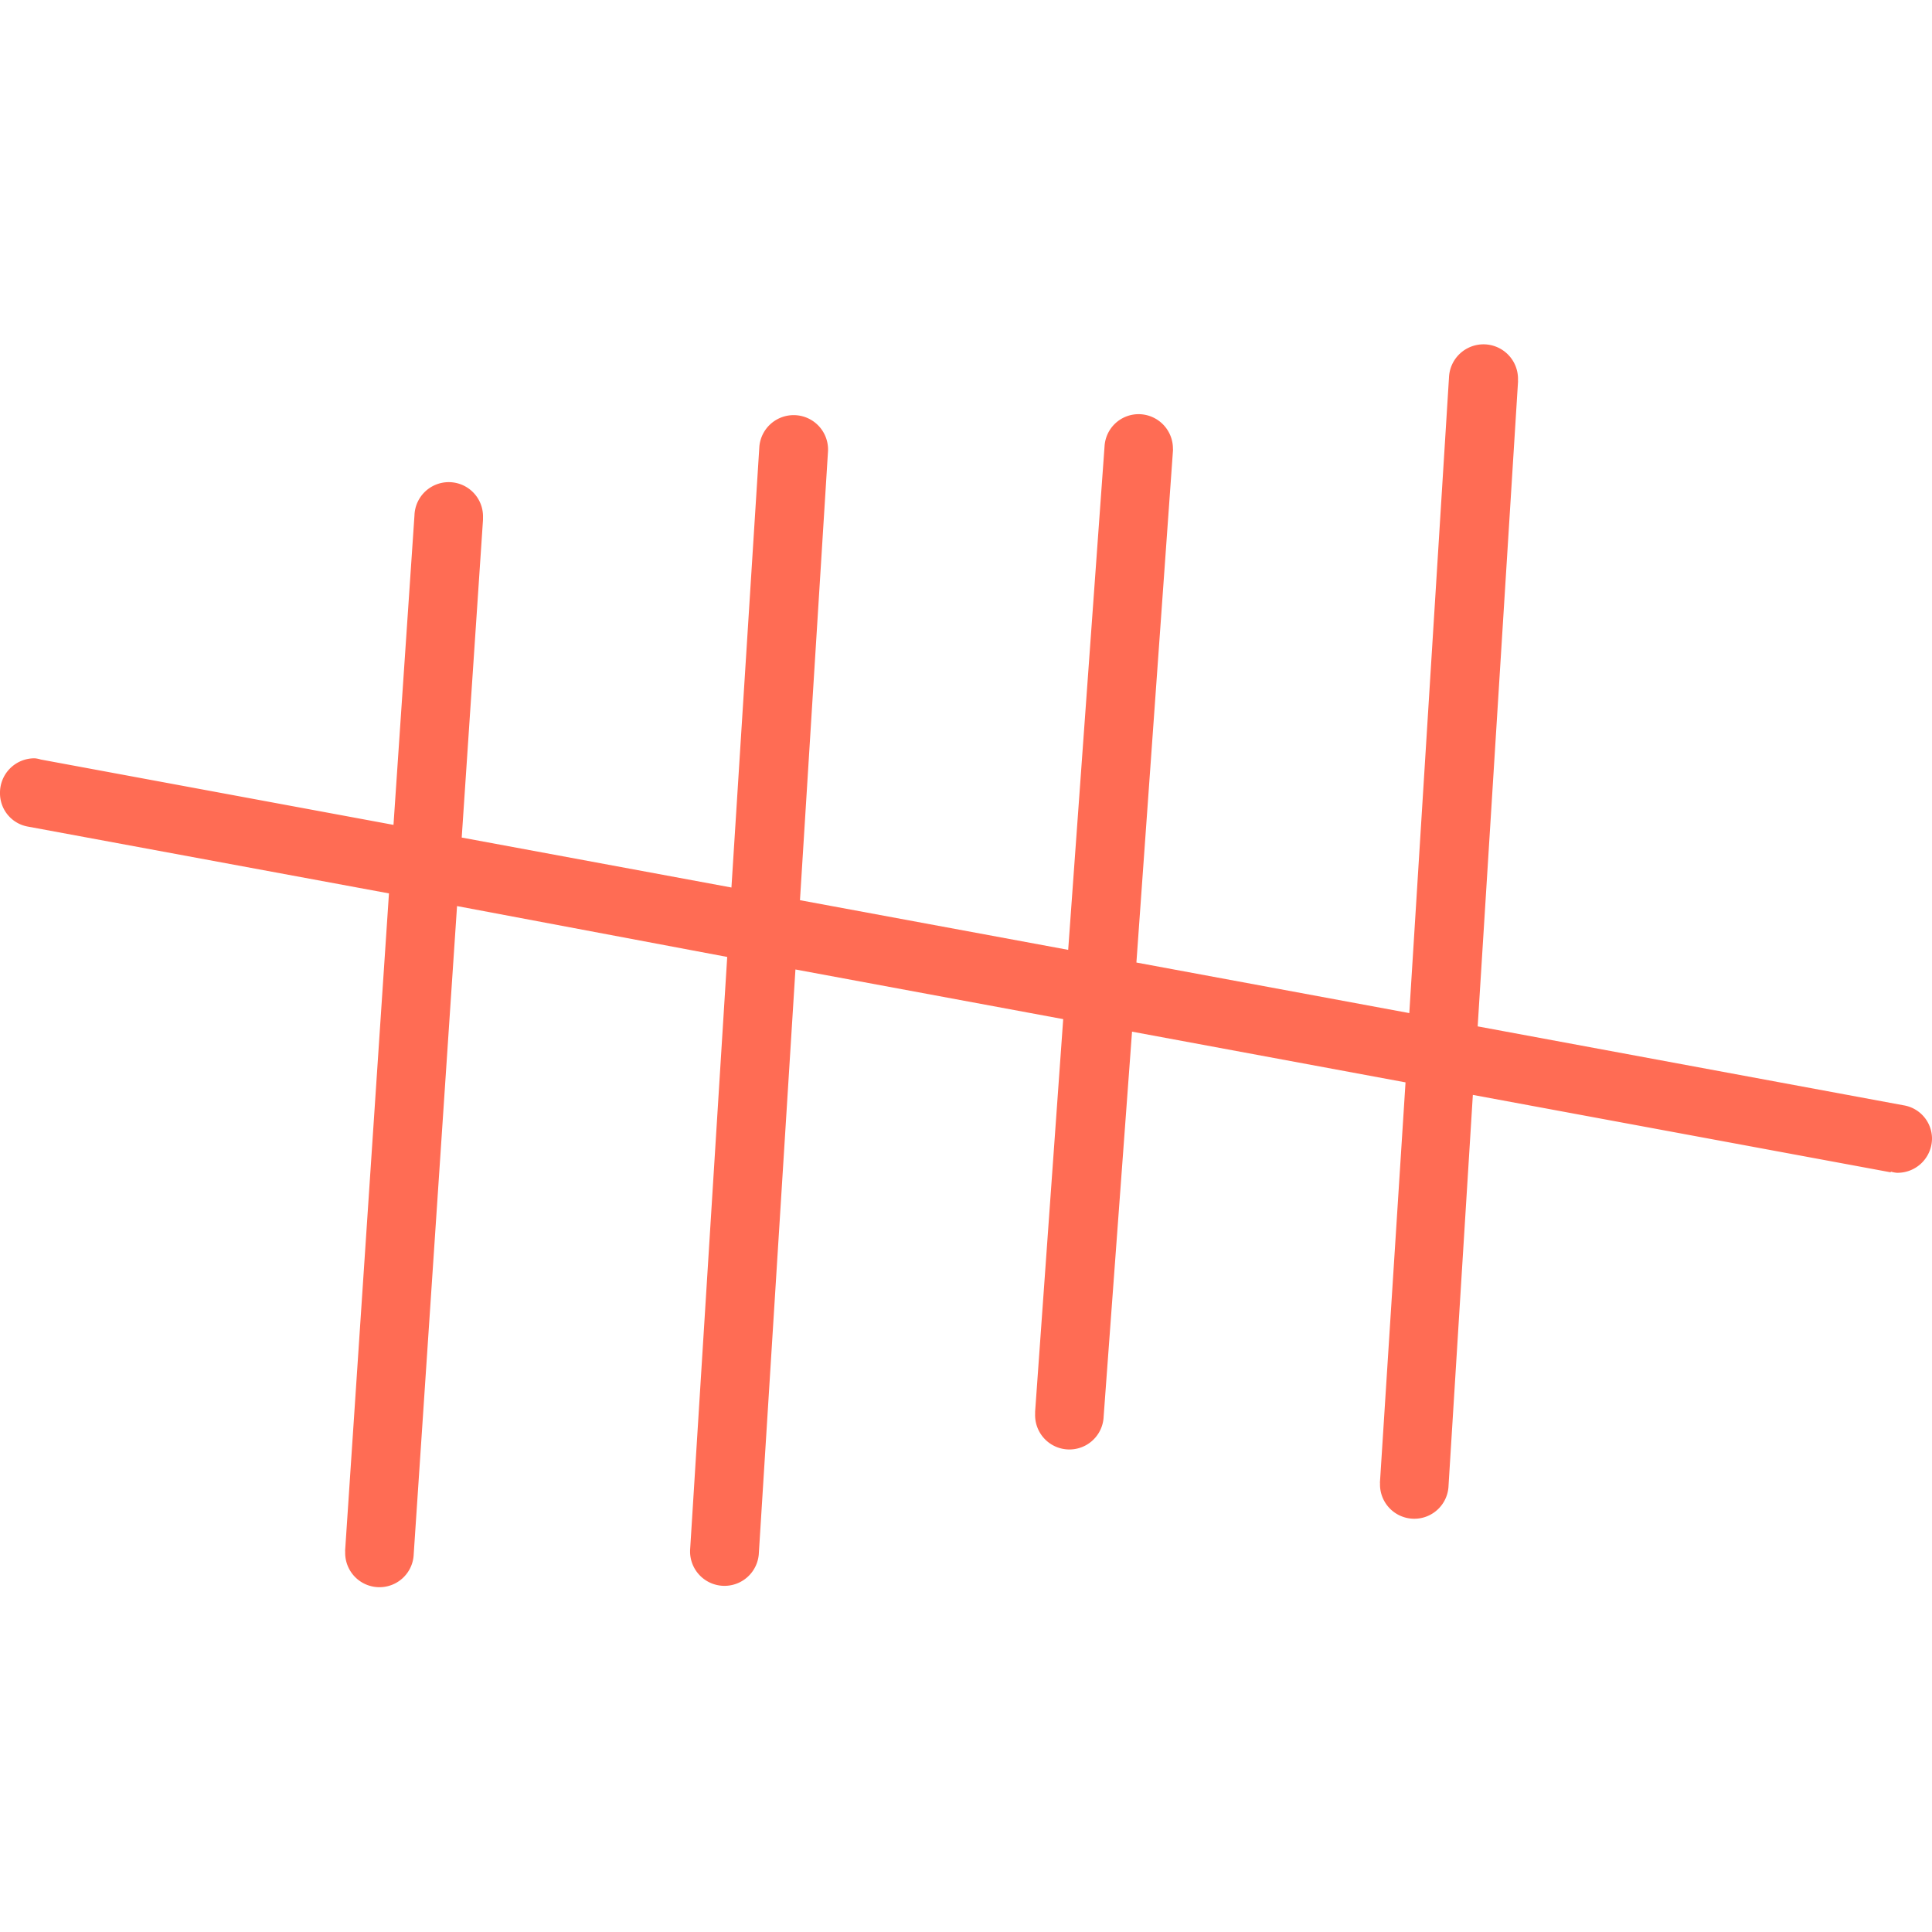 <svg id="Layer_1" data-name="Layer 1" xmlns="http://www.w3.org/2000/svg" viewBox="0 0 128 128"><defs><style>.cls-1{fill:#ff6c54;}</style></defs><g id="_1041-count_2x.png" data-name="1041-count@2x.png"><path class="cls-1" d="M126.12,73.23v0L97.9,68l2.67-42.66h0a.7.7,0,0,0,0-.14A2.27,2.27,0,0,0,96,25h0L93.37,67.12,75.29,63.77l2.42-33.89h0a.76.76,0,0,0,0-.16,2.28,2.28,0,0,0-2.28-2.28,2.26,2.26,0,0,0-2.25,2.12h0L70.77,62.93,53,59.64l1.86-29.78h0s0-.09,0-.14a2.28,2.28,0,0,0-4.55-.14h0L48.46,58.8,30.59,55.49,32,34.44h0c0-.06,0-.1,0-.15a2.27,2.27,0,0,0-4.54-.15h0L26.07,54.65,2.7,50.32v0a1.77,1.77,0,0,0-.4-.08A2.28,2.28,0,0,0,0,52.57a2.24,2.24,0,0,0,1.88,2.2v0l23.89,4.42-2.9,43.47h0a.66.66,0,0,0,0,.15,2.27,2.27,0,0,0,4.54.15h0l2.87-42.93L48.18,63.4l-2.46,39.31h0s0,.09,0,.14a2.28,2.28,0,0,0,4.55.14h0L52.7,64.23l17.74,3.29-1.86,26h0c0,.06,0,.11,0,.16a2.27,2.27,0,0,0,4.54.16h0L75,68.35l18.12,3.36L91.43,98.14h0a.58.58,0,0,0,0,.14,2.27,2.27,0,0,0,4.54.14h0l1.61-25.88,27.69,5.13v-.05a1.77,1.77,0,0,0,.4.08A2.28,2.28,0,0,0,128,75.43,2.24,2.24,0,0,0,126.12,73.23Z"/></g></svg>